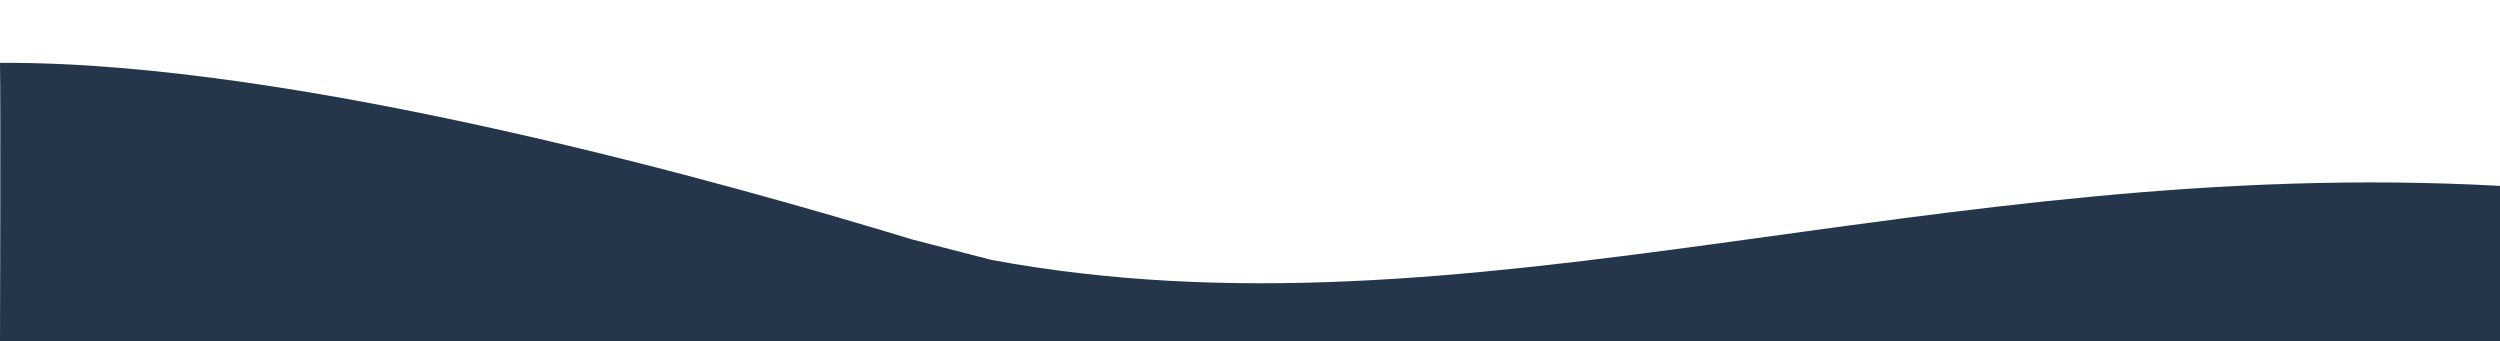 <?xml version="1.0" encoding="UTF-8"?><svg id="Layer_1" xmlns="http://www.w3.org/2000/svg" viewBox="0 0 1920 262"><defs><style>.cls-1{fill:#25364b;}</style></defs><path id="wave" class="cls-1" d="m701.05,184.04C567.2,143.33,230.11,46.85,0,48.27c.59,31.68,0,213.73,0,213.73h1920v-119.23c-436.36-24.16-791.8,124.84-1158.5,56.85"/></svg>